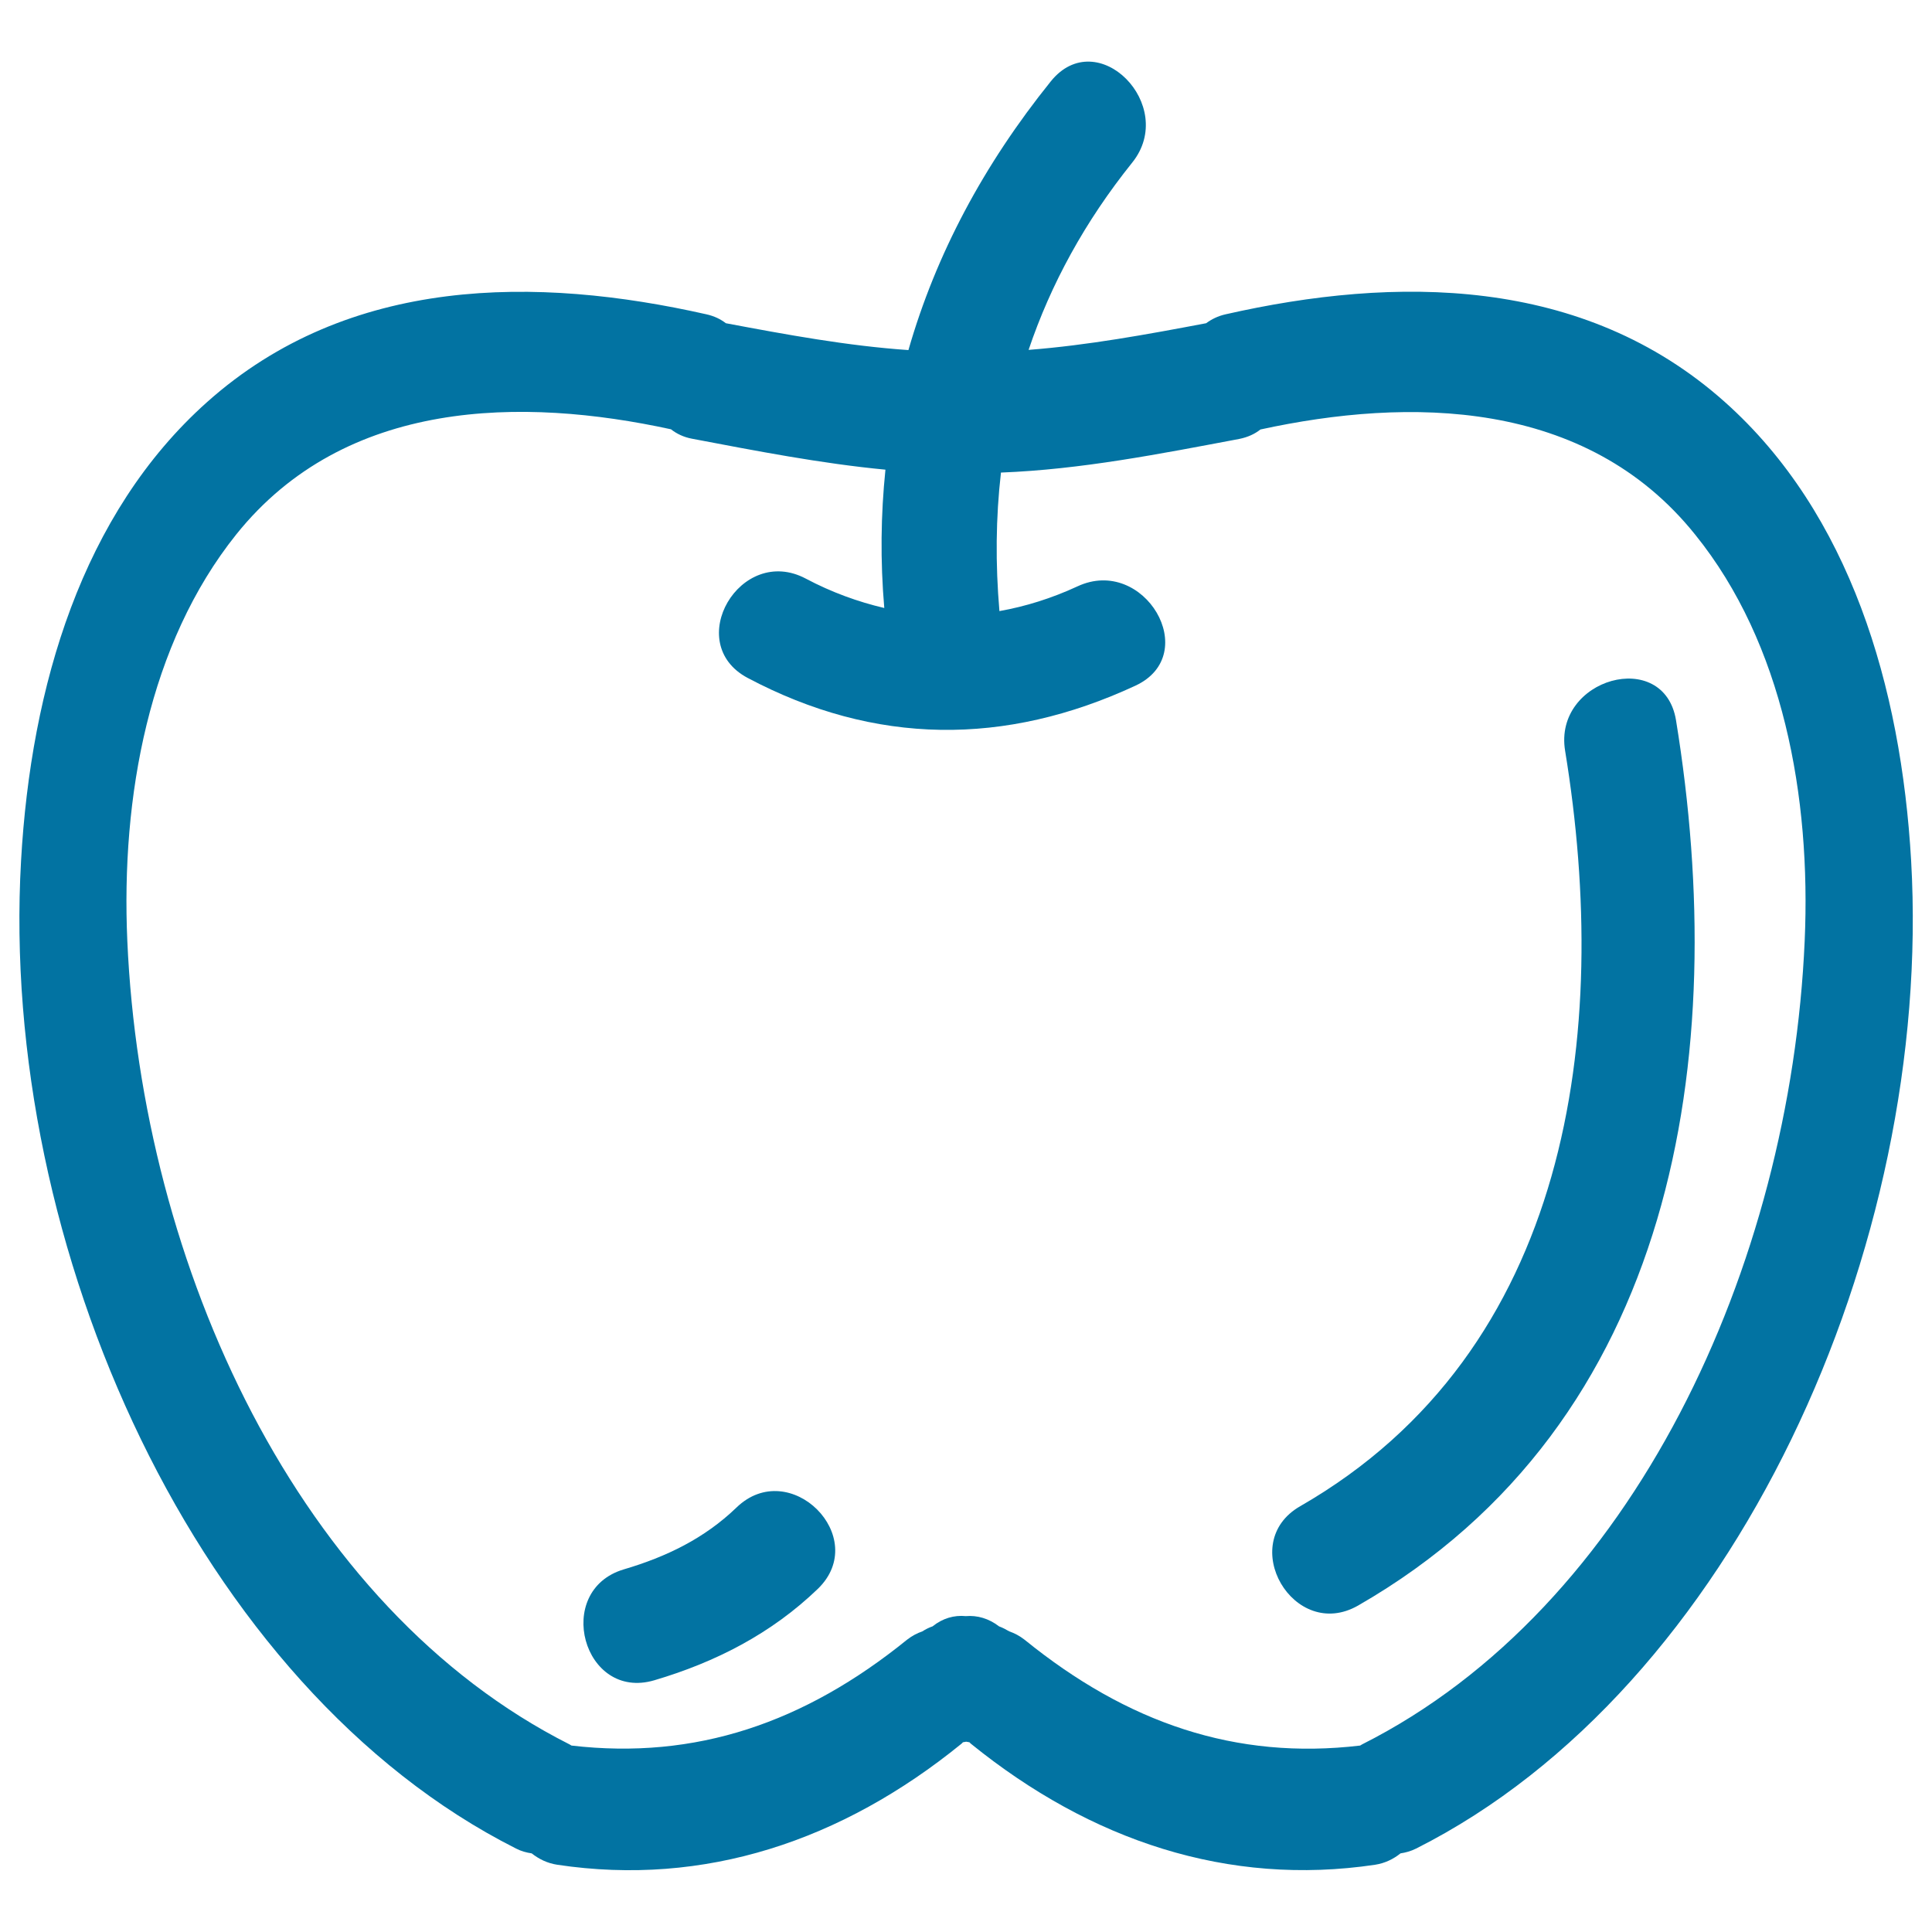 <svg xmlns="http://www.w3.org/2000/svg" viewBox="0 0 1000 1000" style="fill:#0273a2">
<title>Apple Hand Drawn Fruit Outline SVG icon</title>
<g><g><path d="M892.8,208.1c-73.5-65.6-170.8-65.3-258.5-45.4c-4,0.9-7.3,2.6-10,4.6c-30.6,5.8-61.1,11.4-91.9,13.8c11.5-34.1,29.2-66.5,53.6-96.9c23.8-29.6-18-72-42.1-42.1c-34.8,43.2-59.5,89.6-73.7,139.1c-31.8-2.2-63.1-8-94.5-13.9c-2.7-2.1-6-3.7-10-4.6c-87.7-19.8-185-20.2-258.5,45.4C42.5,265.8,16,355.3,10.9,445.5c-11.4,199.9,91.4,428.2,256.2,511.3c2.7,1.4,5.4,2.1,8.1,2.5c3.7,2.9,8,5.1,13.3,5.9c76.1,11.4,147.2-12.3,209.1-62.6c0.3-0.2,0.5-0.5,0.8-0.8c0.6-0.1,1.1-0.2,1.7-0.3c0.6,0.1,1.1,0.2,1.7,0.3c0.2,0.3,0.5,0.5,0.8,0.8c62,50.2,133.1,73.9,209.1,62.6c5.2-0.8,9.6-3,13.2-5.9c2.6-0.4,5.3-1.1,8.1-2.5c164.8-83,267.6-311.4,256.2-511.3C984,355.3,957.5,265.8,892.8,208.1z M934.1,487c-7.4,168.5-88.7,345.2-229.1,415.9c-0.4,0.2-0.6,0.4-1,0.6c-64.4,7.6-120.6-11.7-173.7-54.8c-2.7-2.1-5.3-3.4-7.9-4.3c-1.7-1-3.4-1.9-5.3-2.6c-5.3-4.1-11.3-5.8-17.2-5.3c-6-0.6-12,1.1-17.2,5.3c-1.8,0.6-3.6,1.5-5.3,2.6c-2.6,0.9-5.2,2.2-7.9,4.3c-53.1,43-109.3,62.3-173.7,54.8c-0.3-0.2-0.6-0.4-1-0.6C154.6,832.2,73.3,655.4,65.9,487c-3.3-74.5,11.1-153.8,56.4-210.4c56.6-70.6,148.3-71.1,225-54.4c2.9,2.3,6.6,4.1,11,4.9c33.2,6.3,66.5,12.8,100,16c-2.4,23.3-2.7,47.1-0.6,71.6c-13.6-3.2-27.2-8.1-40.6-15.2c-33.9-18-64,33.4-30.1,51.4c66,35,133.3,35.3,200.7,4c34.8-16.2,4.5-67.5-30-51.4c-13.4,6.2-26.9,10.4-40.4,12.8c-2.1-24.5-1.9-48.4,0.8-71.7c41.5-1.6,82.4-9.7,123.3-17.4c4.5-0.9,8.1-2.6,11-4.9c76.7-16.7,168.4-16.2,225,54.4C923,333.1,937.4,412.4,934.1,487z"/><path d="M381.2,780.3c-16.6,16-36.3,25.5-58.3,32c-36.7,10.9-21.1,68.3,15.8,57.4c31.8-9.4,60.6-24.2,84.6-47.3C450.9,795.7,408.8,753.6,381.2,780.3z"/><path d="M810.1,388.6c24,146.6,2.8,310.6-137.1,391c-33.3,19.1-3.3,70.5,30,51.4c164.8-94.7,192.8-284.8,164.5-458.2C861.3,335,803.9,351.1,810.1,388.6z"/></g></g>
</svg>